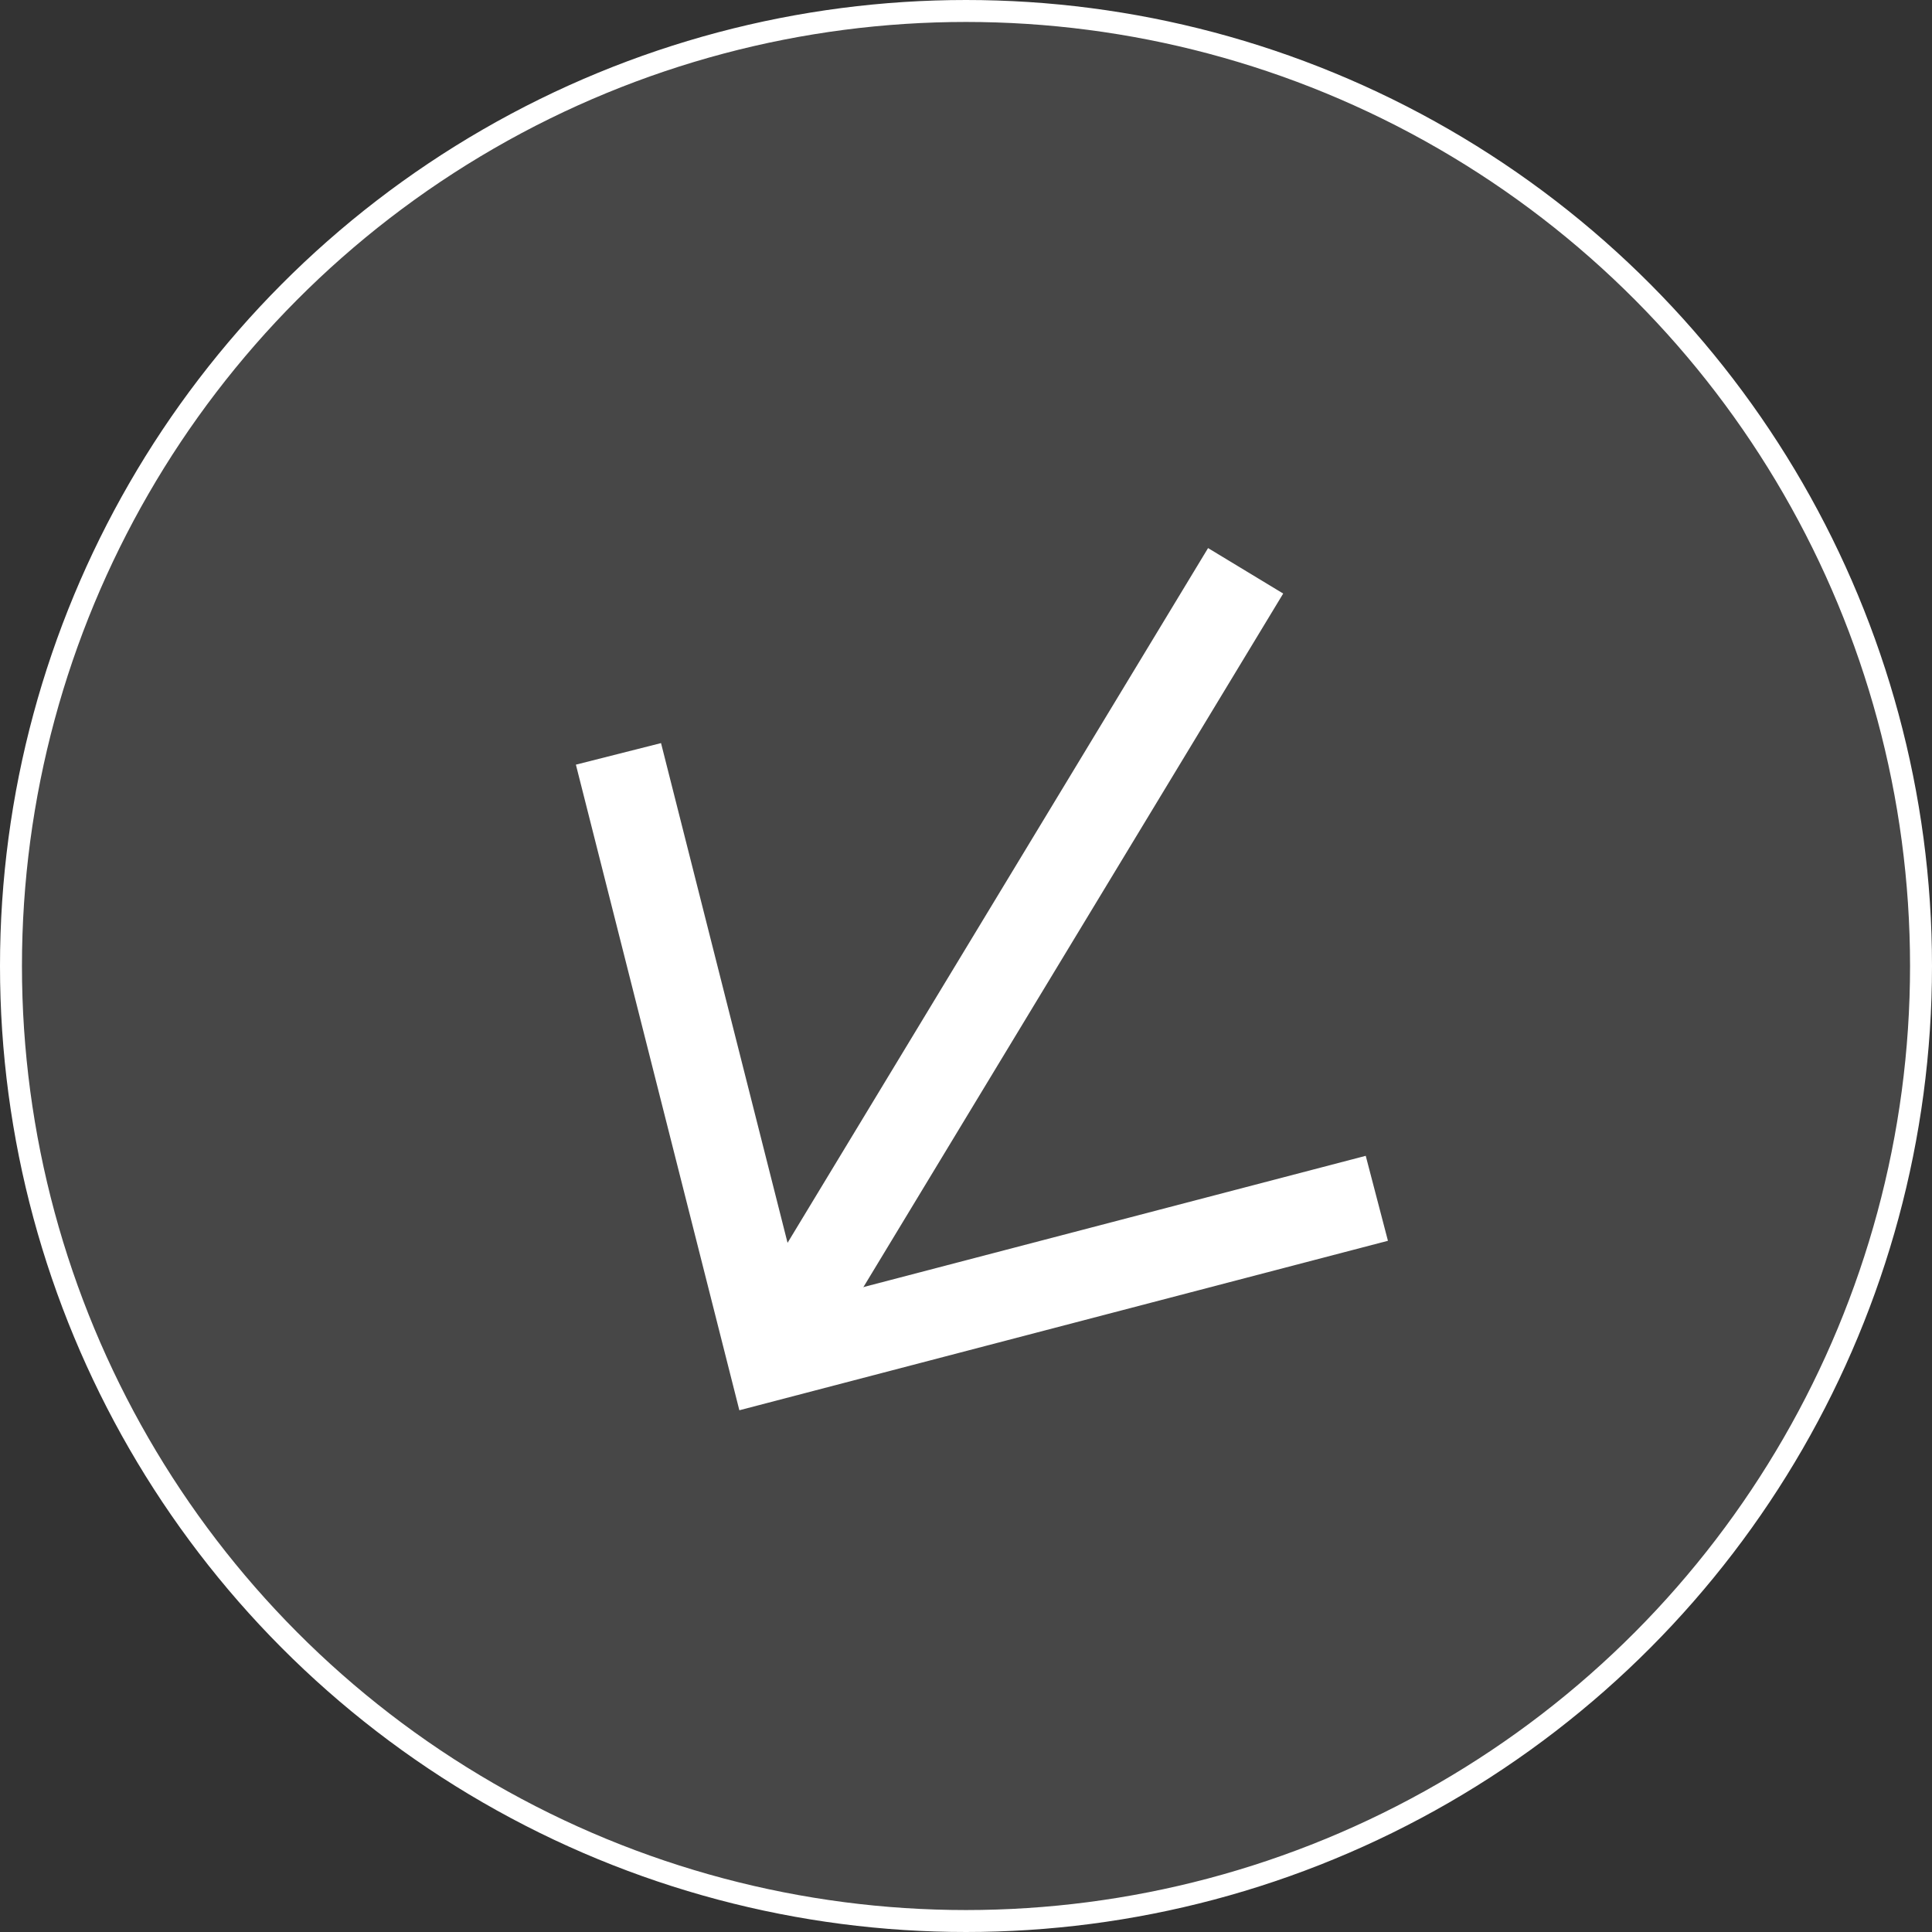 <?xml version="1.0" encoding="UTF-8"?> <svg xmlns="http://www.w3.org/2000/svg" width="88" height="88" viewBox="0 0 88 88" fill="none"><rect x="0" y="0" width="88" height="88" fill="#333333" stroke="none"/> <circle cx="44" cy="44" r="43.5" fill="white" fill-opacity="0.1" stroke="white"></circle> <path d="M28.17 34.338L35.121 61.791L62.713 54.581" stroke="white" stroke-width="4"></path> <path d="M56.737 26L34.947 62" stroke="white" stroke-width="4"></path> </svg> 